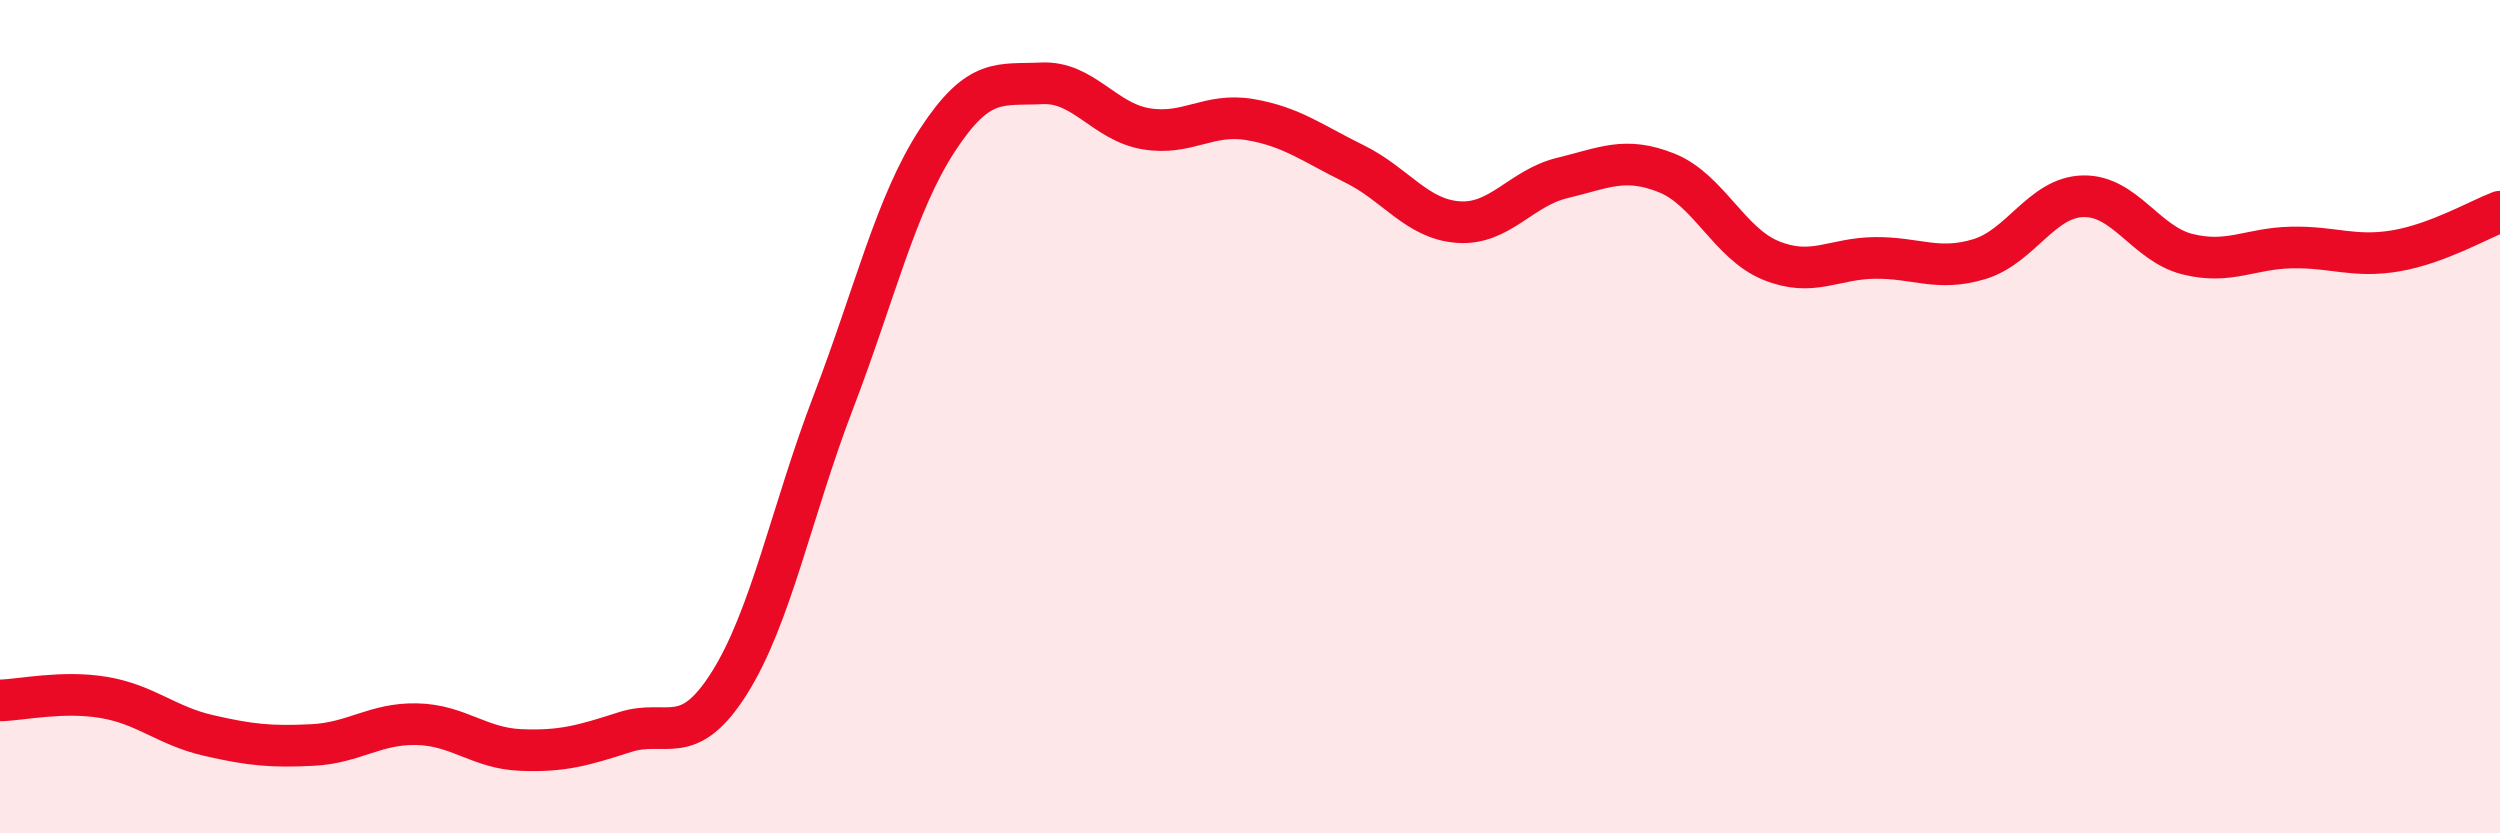 
    <svg width="60" height="20" viewBox="0 0 60 20" xmlns="http://www.w3.org/2000/svg">
      <path
        d="M 0,16.81 C 0.5,16.8 1.5,16.57 2.5,16.74 C 3.5,16.91 4,17.42 5,17.65 C 6,17.88 6.5,17.93 7.5,17.88 C 8.5,17.83 9,17.36 10,17.38 C 11,17.4 11.5,17.96 12.5,18 C 13.5,18.04 14,17.89 15,17.57 C 16,17.25 16.5,17.98 17.5,16.4 C 18.5,14.82 19,12.26 20,9.65 C 21,7.04 21.5,4.89 22.5,3.36 C 23.5,1.83 24,2.05 25,2 C 26,1.95 26.5,2.92 27.5,3.09 C 28.5,3.26 29,2.7 30,2.87 C 31,3.04 31.5,3.44 32.5,3.93 C 33.5,4.42 34,5.26 35,5.33 C 36,5.4 36.5,4.51 37.5,4.27 C 38.5,4.03 39,3.75 40,4.15 C 41,4.55 41.5,5.84 42.5,6.25 C 43.5,6.66 44,6.2 45,6.19 C 46,6.18 46.5,6.52 47.5,6.22 C 48.5,5.92 49,4.73 50,4.71 C 51,4.69 51.5,5.85 52.5,6.1 C 53.5,6.35 54,5.96 55,5.94 C 56,5.92 56.5,6.19 57.5,6.02 C 58.5,5.85 59.5,5.27 60,5.08L60 20L0 20Z"
        fill="#EB0A25"
        opacity="0.1"
        stroke-linecap="round"
        stroke-linejoin="round"
      />
      <path
        d="M 0,16.81 C 0.5,16.8 1.5,16.57 2.5,16.74 C 3.5,16.91 4,17.42 5,17.65 C 6,17.88 6.5,17.93 7.5,17.88 C 8.5,17.83 9,17.36 10,17.38 C 11,17.4 11.5,17.96 12.5,18 C 13.5,18.04 14,17.89 15,17.57 C 16,17.25 16.5,17.98 17.5,16.4 C 18.5,14.82 19,12.26 20,9.65 C 21,7.04 21.5,4.89 22.5,3.36 C 23.5,1.83 24,2.05 25,2 C 26,1.95 26.5,2.92 27.5,3.09 C 28.5,3.26 29,2.7 30,2.87 C 31,3.04 31.5,3.44 32.5,3.93 C 33.5,4.42 34,5.26 35,5.33 C 36,5.4 36.5,4.51 37.5,4.27 C 38.5,4.03 39,3.75 40,4.15 C 41,4.55 41.5,5.84 42.5,6.25 C 43.5,6.66 44,6.2 45,6.19 C 46,6.18 46.5,6.52 47.5,6.22 C 48.5,5.92 49,4.73 50,4.71 C 51,4.69 51.5,5.85 52.5,6.1 C 53.5,6.35 54,5.96 55,5.94 C 56,5.92 56.5,6.19 57.5,6.02 C 58.5,5.85 59.5,5.27 60,5.08"
        stroke="#EB0A25"
        stroke-width="1"
        fill="none"
        stroke-linecap="round"
        stroke-linejoin="round"
      />
    </svg>
  